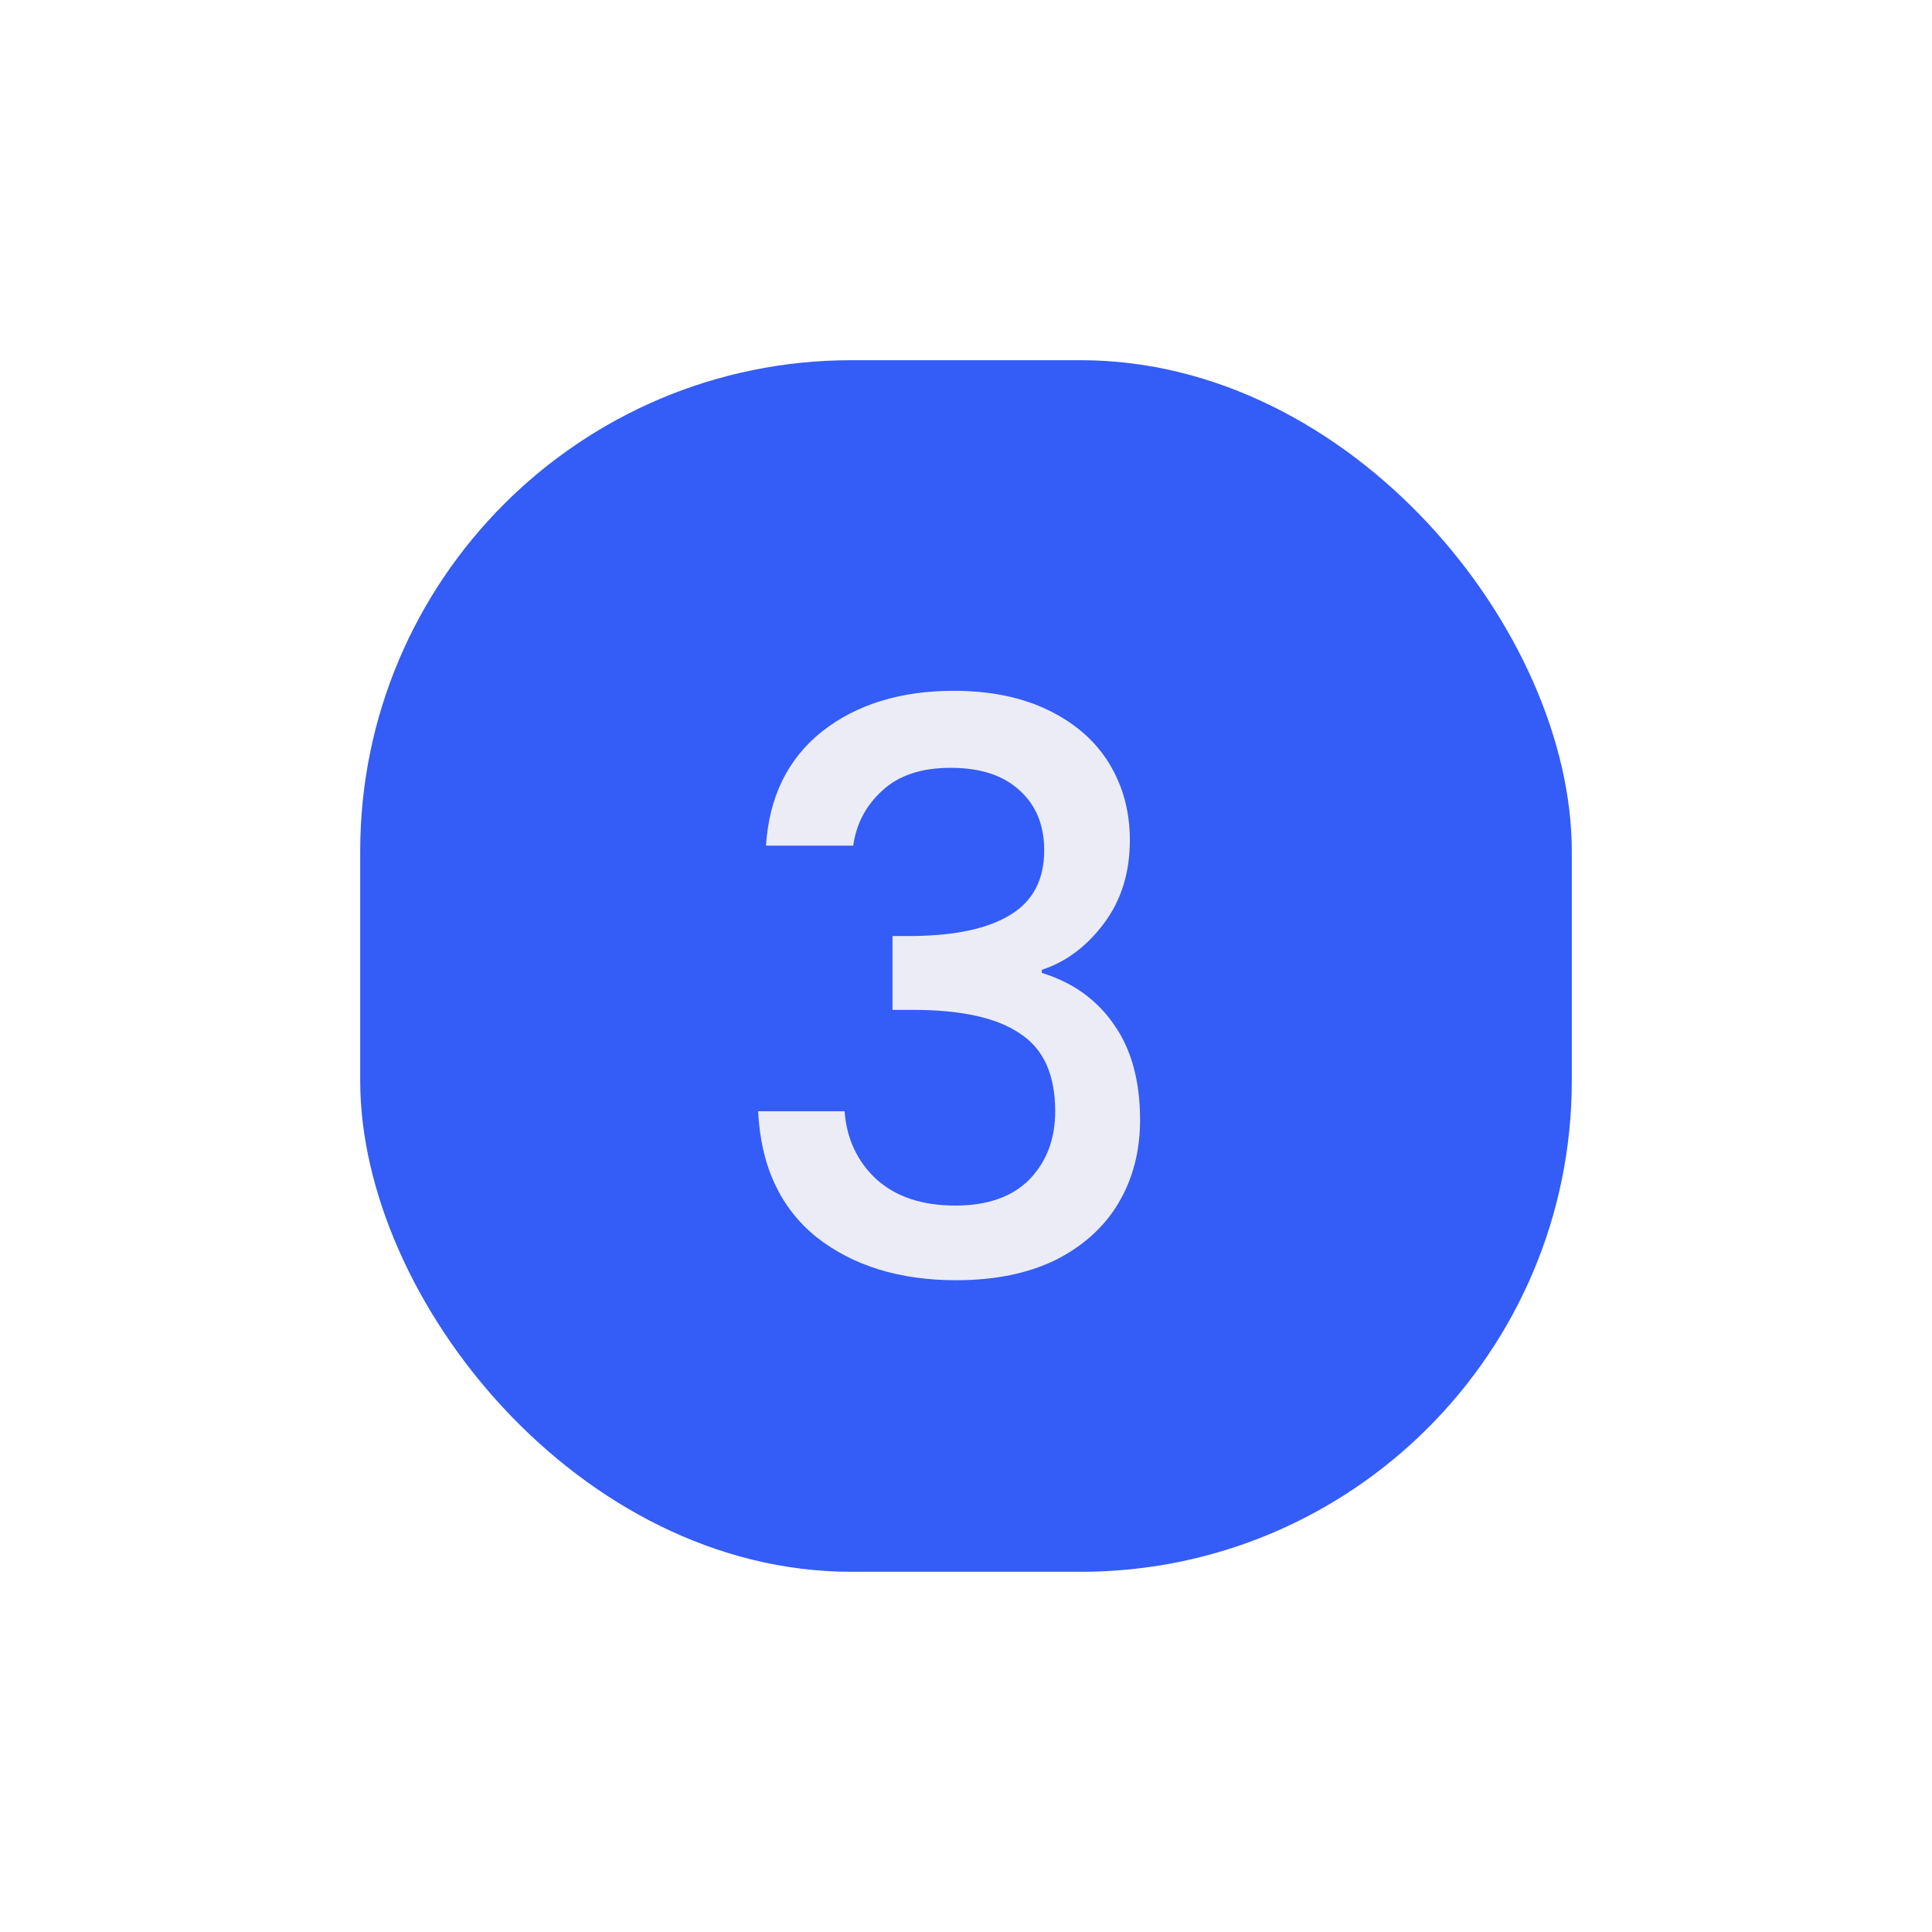 <?xml version="1.0" encoding="UTF-8"?> <svg xmlns="http://www.w3.org/2000/svg" width="59" height="59" viewBox="0 0 59 59" fill="none"><g filter="url(#filter0_di_1180_2090)"><g filter="url(#filter1_di_1180_2090)" data-figma-bg-blur-radius="15"><rect x="11" y="11" width="37" height="37" rx="15" fill="#345CF6"></rect></g></g><path d="M23.392 25.824C23.488 24.336 24.056 23.176 25.096 22.344C26.152 21.512 27.496 21.096 29.128 21.096C30.248 21.096 31.216 21.296 32.032 21.696C32.848 22.096 33.464 22.64 33.88 23.328C34.296 24.016 34.504 24.792 34.504 25.656C34.504 26.648 34.24 27.496 33.712 28.2C33.184 28.904 32.552 29.376 31.816 29.616V29.712C32.76 30 33.496 30.528 34.024 31.296C34.552 32.048 34.816 33.016 34.816 34.2C34.816 35.144 34.6 35.984 34.168 36.72C33.736 37.456 33.096 38.04 32.248 38.472C31.4 38.888 30.384 39.096 29.2 39.096C27.472 39.096 26.048 38.656 24.928 37.776C23.824 36.88 23.232 35.6 23.152 33.936H25.792C25.856 34.784 26.184 35.48 26.776 36.024C27.368 36.552 28.168 36.816 29.176 36.816C30.152 36.816 30.904 36.552 31.432 36.024C31.96 35.48 32.224 34.784 32.224 33.936C32.224 32.816 31.864 32.024 31.144 31.56C30.44 31.08 29.352 30.84 27.88 30.84H27.256V28.584H27.904C29.2 28.568 30.184 28.352 30.856 27.936C31.544 27.52 31.888 26.864 31.888 25.968C31.888 25.2 31.64 24.592 31.144 24.144C30.648 23.68 29.944 23.448 29.032 23.448C28.136 23.448 27.44 23.68 26.944 24.144C26.448 24.592 26.152 25.152 26.056 25.824H23.392Z" fill="#EBECF5"></path><defs><filter id="filter0_di_1180_2090" x="-4" y="-4" width="67" height="67" filterUnits="userSpaceOnUse" color-interpolation-filters="sRGB"><feFlood flood-opacity="0" result="BackgroundImageFix"></feFlood><feColorMatrix in="SourceAlpha" type="matrix" values="0 0 0 0 0 0 0 0 0 0 0 0 0 0 0 0 0 0 127 0" result="hardAlpha"></feColorMatrix><feOffset></feOffset><feGaussianBlur stdDeviation="5.1"></feGaussianBlur><feComposite in2="hardAlpha" operator="out"></feComposite><feColorMatrix type="matrix" values="0 0 0 0 1 0 0 0 0 1 0 0 0 0 1 0 0 0 0.25 0"></feColorMatrix><feBlend mode="normal" in2="BackgroundImageFix" result="effect1_dropShadow_1180_2090"></feBlend><feBlend mode="normal" in="SourceGraphic" in2="effect1_dropShadow_1180_2090" result="shape"></feBlend><feColorMatrix in="SourceAlpha" type="matrix" values="0 0 0 0 0 0 0 0 0 0 0 0 0 0 0 0 0 0 127 0" result="hardAlpha"></feColorMatrix><feOffset></feOffset><feGaussianBlur stdDeviation="7.5"></feGaussianBlur><feComposite in2="hardAlpha" operator="arithmetic" k2="-1" k3="1"></feComposite><feColorMatrix type="matrix" values="0 0 0 0 1 0 0 0 0 1 0 0 0 0 1 0 0 0 0.25 0"></feColorMatrix><feBlend mode="normal" in2="shape" result="effect2_innerShadow_1180_2090"></feBlend></filter><filter id="filter1_di_1180_2090" x="-4" y="-4" width="67" height="67" filterUnits="userSpaceOnUse" color-interpolation-filters="sRGB"><feFlood flood-opacity="0" result="BackgroundImageFix"></feFlood><feColorMatrix in="SourceAlpha" type="matrix" values="0 0 0 0 0 0 0 0 0 0 0 0 0 0 0 0 0 0 127 0" result="hardAlpha"></feColorMatrix><feOffset></feOffset><feGaussianBlur stdDeviation="5.1"></feGaussianBlur><feComposite in2="hardAlpha" operator="out"></feComposite><feColorMatrix type="matrix" values="0 0 0 0 1 0 0 0 0 1 0 0 0 0 1 0 0 0 0.25 0"></feColorMatrix><feBlend mode="normal" in2="BackgroundImageFix" result="effect1_dropShadow_1180_2090"></feBlend><feBlend mode="normal" in="SourceGraphic" in2="effect1_dropShadow_1180_2090" result="shape"></feBlend><feColorMatrix in="SourceAlpha" type="matrix" values="0 0 0 0 0 0 0 0 0 0 0 0 0 0 0 0 0 0 127 0" result="hardAlpha"></feColorMatrix><feOffset></feOffset><feGaussianBlur stdDeviation="7.5"></feGaussianBlur><feComposite in2="hardAlpha" operator="arithmetic" k2="-1" k3="1"></feComposite><feColorMatrix type="matrix" values="0 0 0 0 1 0 0 0 0 1 0 0 0 0 1 0 0 0 0.25 0"></feColorMatrix><feBlend mode="normal" in2="shape" result="effect2_innerShadow_1180_2090"></feBlend></filter><clipPath id="bgblur_0_1180_2090_clip_path" transform="translate(4 4)"><rect x="11" y="11" width="37" height="37" rx="15"></rect></clipPath></defs></svg> 